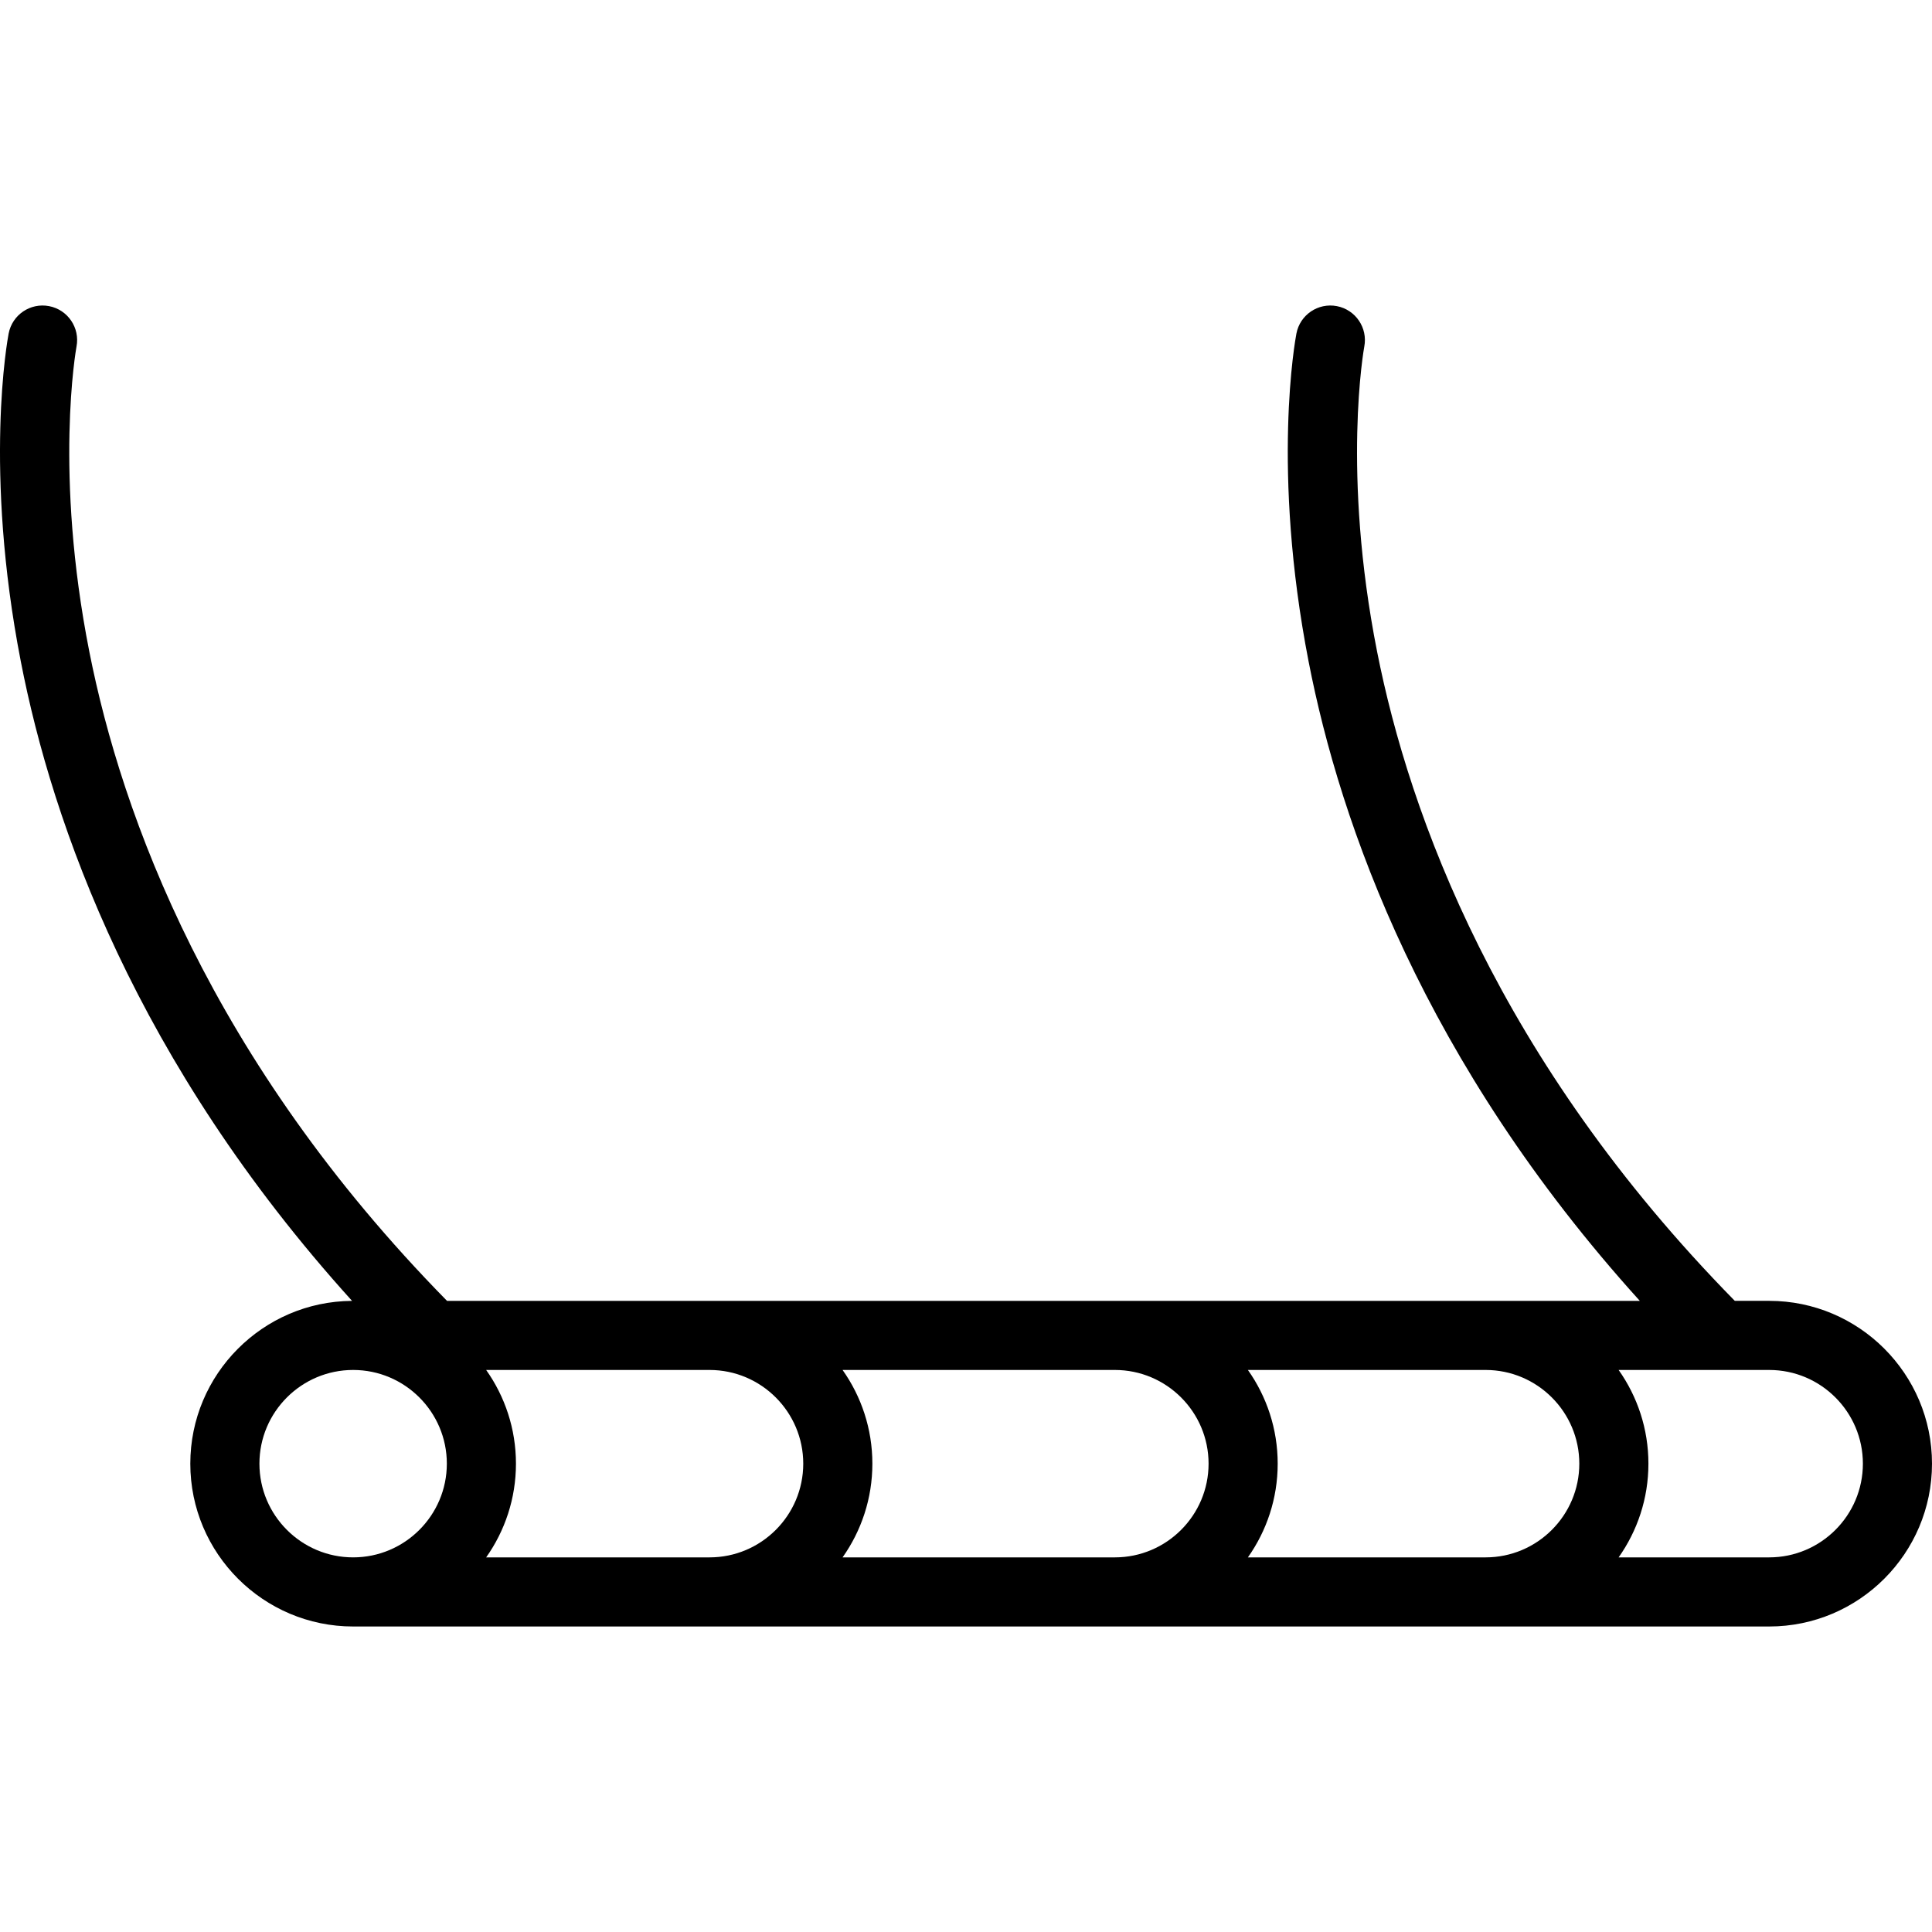 <?xml version="1.0" encoding="iso-8859-1"?>
<!-- Uploaded to: SVG Repo, www.svgrepo.com, Generator: SVG Repo Mixer Tools -->
<svg fill="#000000" height="800px" width="800px" version="1.1" id="Layer_1" xmlns="http://www.w3.org/2000/svg" xmlns:xlink="http://www.w3.org/1999/xlink" 
	 viewBox="0 0 512 512" xml:space="preserve">
<g>
	<g>
		<path d="M468.852,344.738h-9.115c-62.766-63.9-86.214-128.672-94.786-172.014c-9.422-47.634-3.479-80.465-3.398-80.89
			c0.944-4.962-2.309-9.754-7.27-10.706c-4.981-0.95-9.767,2.3-10.72,7.268c-0.278,1.446-6.678,35.975,3.232,86.925
			c8.391,43.133,30.548,106.166,87.772,169.419H118.464C55.698,280.838,32.25,216.066,23.677,172.724
			c-9.374-47.396-3.537-80.135-3.401-80.882c0.95-4.966-2.303-9.763-7.268-10.715c-4.982-0.95-9.769,2.3-10.72,7.268
			C2.01,89.841-4.39,124.371,5.521,175.32c8.391,43.136,30.55,106.171,87.778,169.425c-23.661,0.155-42.865,19.446-42.865,43.143
			c0,23.793,19.358,43.149,43.15,43.149h375.267c23.791,0,43.149-19.356,43.149-43.149C512,364.096,492.644,344.738,468.852,344.738
			z M93.585,412.72c-13.693,0-24.834-11.14-24.834-24.833s11.141-24.833,24.834-24.833s24.833,11.141,24.833,24.833
			C118.417,401.579,107.278,412.72,93.585,412.72z M188.037,412.721h-59.199c4.966-7.029,7.895-15.593,7.895-24.833
			s-2.929-17.806-7.895-24.833h59.199c13.693,0,24.833,11.141,24.833,24.833S201.73,412.721,188.037,412.721z M295.451,412.721
			h-72.159c4.966-7.029,7.896-15.593,7.896-24.833s-2.929-17.806-7.896-24.833h72.159c13.693,0,24.834,11.141,24.834,24.833
			S309.144,412.721,295.451,412.721z M393.699,412.721h-62.993c4.966-7.029,7.895-15.593,7.895-24.833s-2.929-17.806-7.895-24.833
			h62.993c13.693,0,24.834,11.141,24.834,24.833S407.392,412.721,393.699,412.721z M468.852,412.721h-39.899
			c4.966-7.029,7.895-15.593,7.895-24.833s-2.929-17.806-7.895-24.833h39.899c13.693,0,24.833,11.141,24.833,24.833
			S482.544,412.721,468.852,412.721z"/>
	</g>
</g>
</svg>